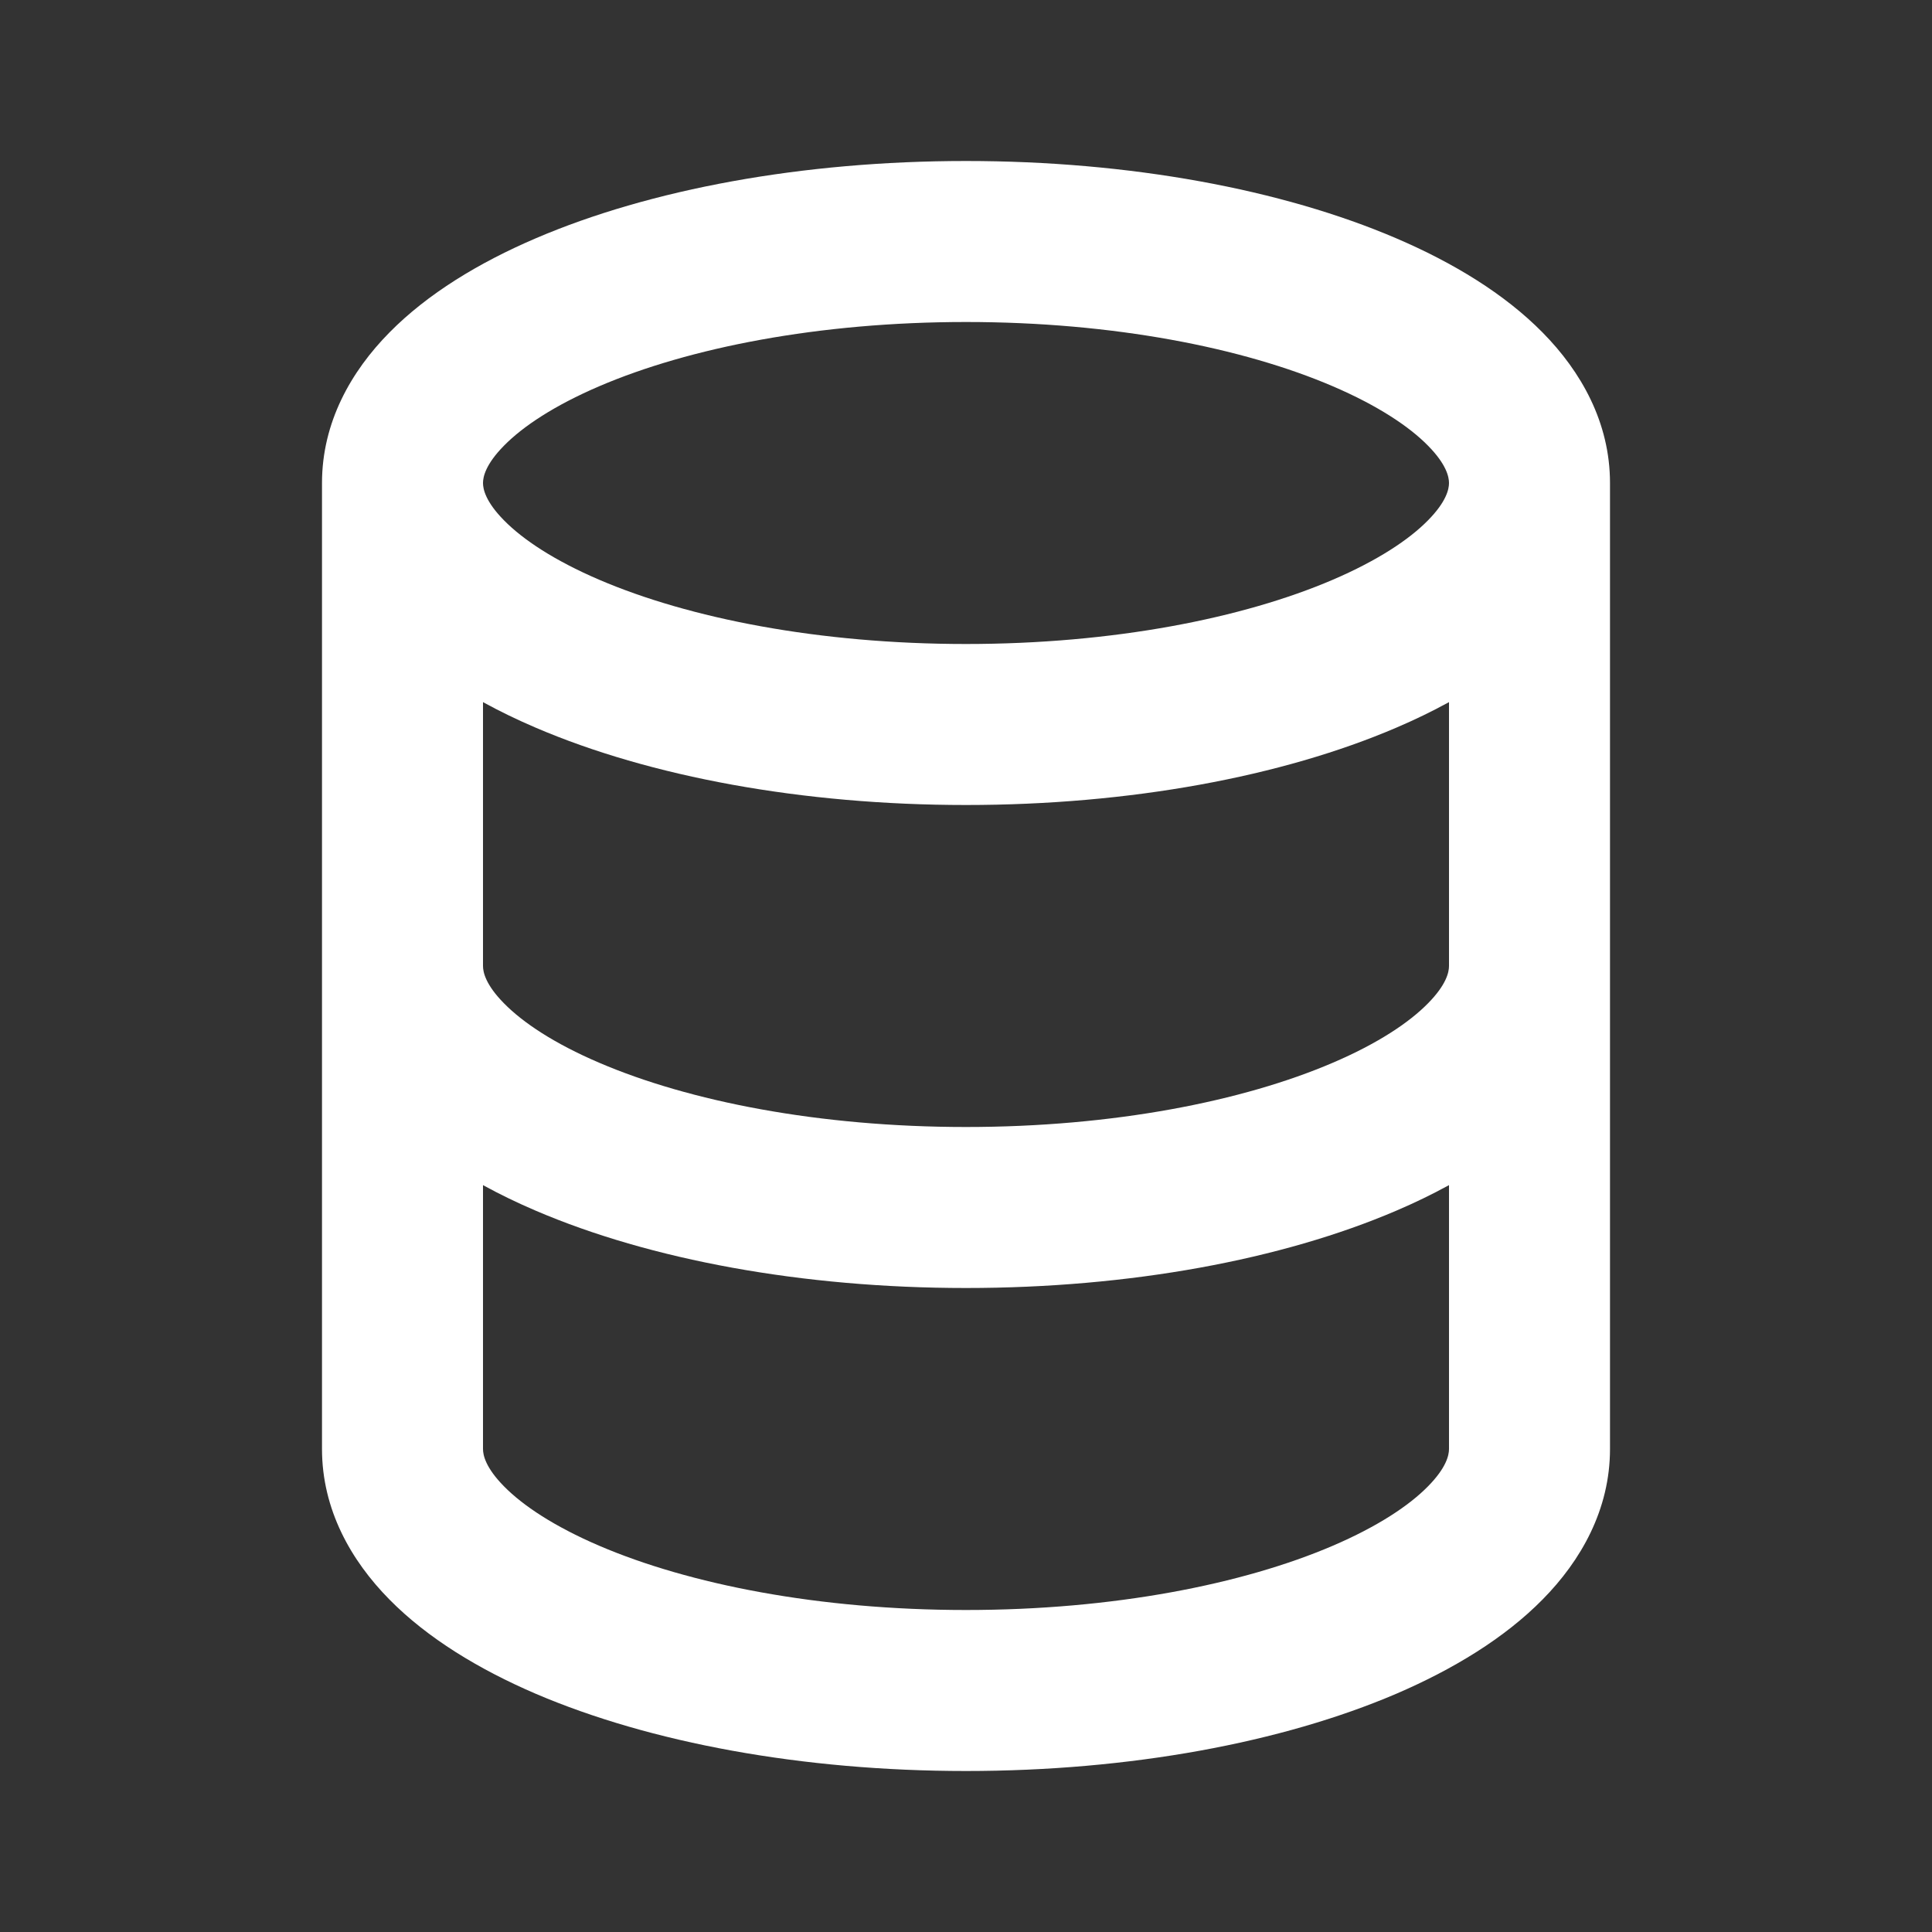 <svg width="24" height="24" viewBox="0 0 24 24" fill="none" xmlns="http://www.w3.org/2000/svg">
<rect x="0" y="0" width="24" height="24" fill="#333333" stroke="none"/>
<path fill-rule="evenodd" clip-rule="evenodd" d="M6.262 5.535C6.032 5.768 6 5.924 6 6C6 6.076 6.032 6.232 6.262 6.465C6.496 6.703 6.885 6.962 7.444 7.202C8.559 7.68 10.169 8 12 8C13.831 8 15.441 7.68 16.556 7.202C17.115 6.962 17.504 6.703 17.738 6.465C17.968 6.232 18 6.076 18 6C18 5.924 17.968 5.768 17.738 5.535C17.504 5.297 17.115 5.038 16.556 4.798C15.441 4.32 13.831 4 12 4C10.169 4 8.559 4.32 7.444 4.798C6.885 5.038 6.496 5.297 6.262 5.535ZM18 8.722C17.791 8.837 17.571 8.943 17.344 9.04C15.925 9.648 14.035 10 12 10C9.965 10 8.075 9.648 6.656 9.04C6.429 8.943 6.209 8.837 6 8.722V12C6 12.076 6.032 12.232 6.262 12.465C6.496 12.703 6.885 12.963 7.444 13.202C8.559 13.68 10.169 14 12 14C13.831 14 15.441 13.68 16.556 13.202C17.115 12.963 17.504 12.703 17.738 12.465C17.968 12.232 18 12.076 18 12V8.722ZM20 6C20 5.248 19.64 4.614 19.162 4.13C18.688 3.649 18.051 3.263 17.344 2.96C15.925 2.352 14.035 2 12 2C9.965 2 8.075 2.352 6.656 2.96C5.949 3.263 5.312 3.649 4.838 4.13C4.36 4.614 4 5.248 4 6V18C4 18.752 4.36 19.386 4.838 19.87C5.312 20.351 5.949 20.737 6.656 21.041C8.075 21.648 9.965 22 12 22C14.035 22 15.925 21.648 17.344 21.041C18.051 20.737 18.688 20.351 19.162 19.87C19.64 19.386 20 18.752 20 18V6ZM18 14.722C17.791 14.837 17.571 14.943 17.344 15.04C15.925 15.648 14.035 16 12 16C9.965 16 8.075 15.648 6.656 15.04C6.429 14.943 6.209 14.837 6 14.722V18C6 18.076 6.032 18.232 6.262 18.465C6.496 18.703 6.885 18.962 7.444 19.202C8.559 19.68 10.169 20 12 20C13.831 20 15.441 19.68 16.556 19.202C17.115 18.962 17.504 18.703 17.738 18.465C17.968 18.232 18 18.076 18 18V14.722Z" fill="white"/>
</svg>
